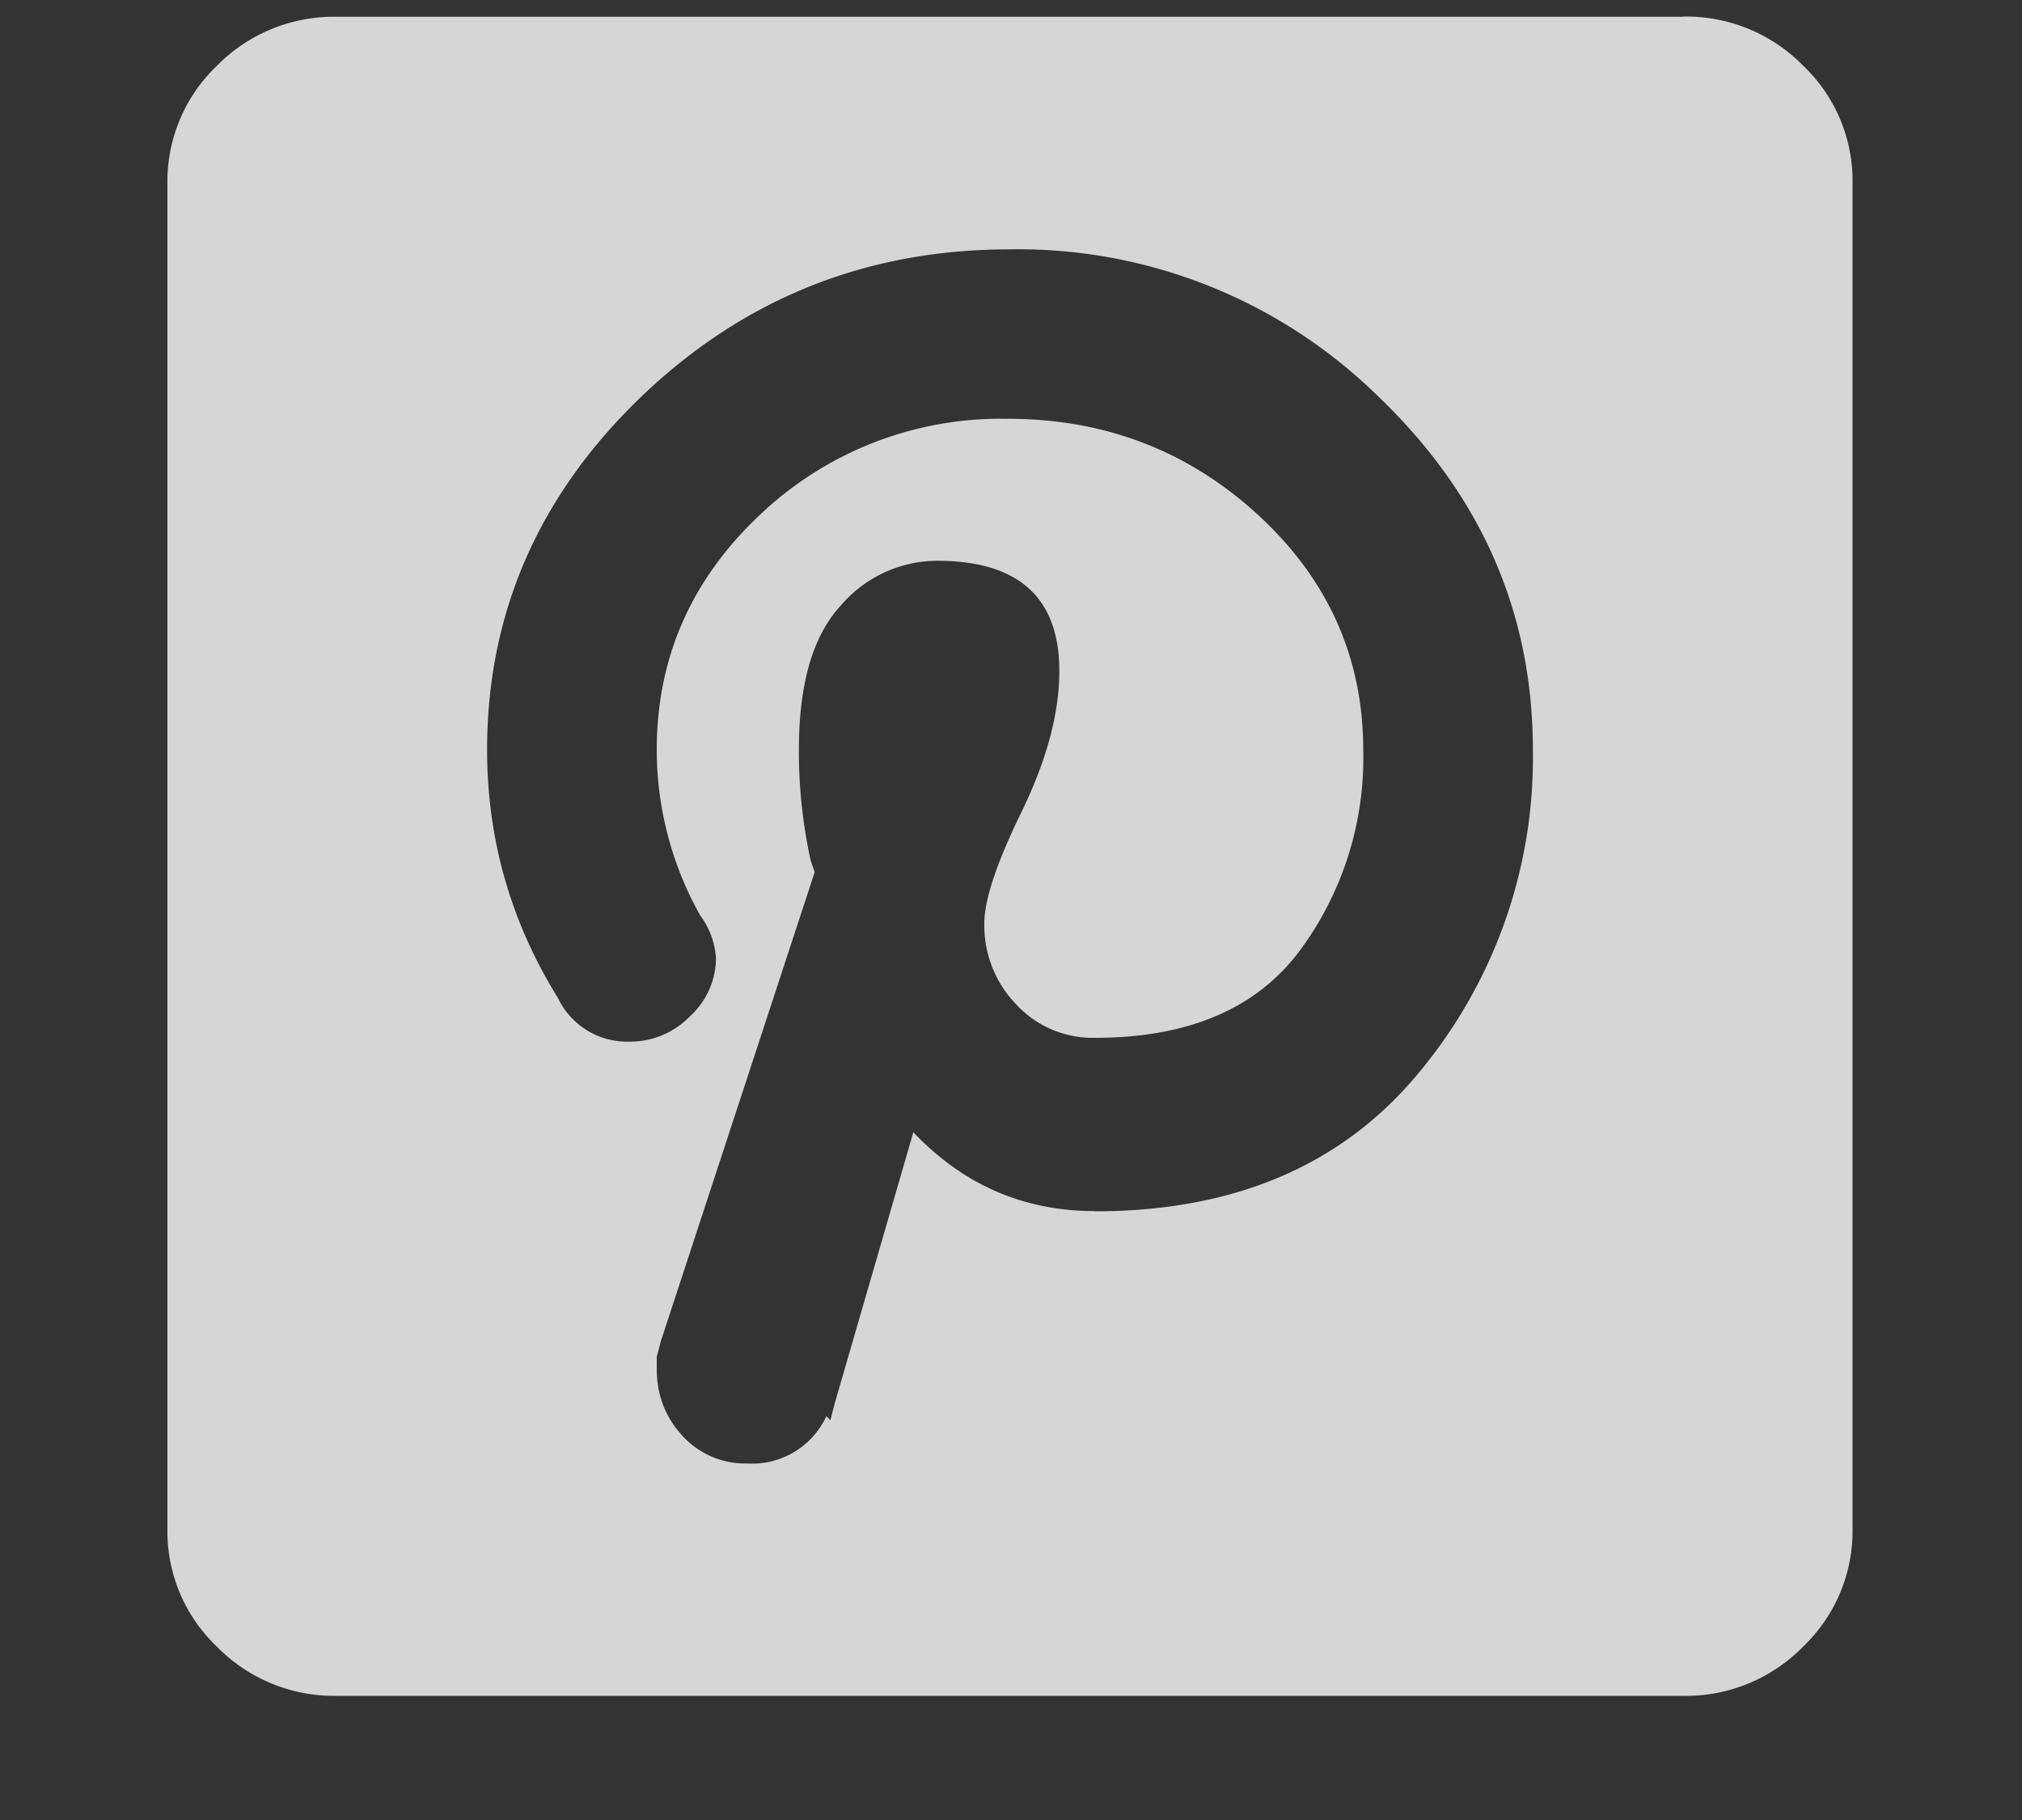 <svg xmlns="http://www.w3.org/2000/svg" width="10" height="9" fill="none"><rect width="100%" height="100%" fill="#333333" stroke="none"/><path fill="#fff" fill-opacity=".8" d="M5.415 5.99c.69 0 1.223-.228 1.6-.683a2.43 2.43 0 0 0 .566-1.599c0-.675-.254-1.257-.761-1.744a2.541 2.541 0 0 0-1.825-.731c-.71 0-1.317.243-1.825.73-.507.488-.761 1.07-.761 1.745 0 .442.117.852.351 1.228a.378.378 0 0 0 .352.215.413.413 0 0 0 .302-.127.391.391 0 0 0 .127-.283.395.395 0 0 0-.078-.214 1.674 1.674 0 0 1-.215-.819c0-.454.17-.841.508-1.16a1.729 1.729 0 0 1 1.23-.477c.48 0 .894.16 1.239.478.344.318.517.705.517 1.16a1.6 1.6 0 0 1-.322 1.003c-.215.28-.55.42-1.005.42a.514.514 0 0 1-.39-.166.562.562 0 0 1-.157-.4c0-.117.062-.302.186-.555.123-.254.185-.485.185-.693 0-.363-.202-.545-.605-.545a.63.63 0 0 0-.478.224c-.137.15-.205.386-.205.711a2.51 2.51 0 0 0 .058.546l.02.059-.761 2.32-.02.077v.059c0 .13.043.24.127.331a.42.42 0 0 0 .322.137.404.404 0 0 0 .39-.234l.02.02.02-.079.39-1.345c.247.26.546.39.898.39ZM8.323.082a.81.81 0 0 1 .595.243.786.786 0 0 1 .244.575v6.667a.79.79 0 0 1-.244.575.81.81 0 0 1-.595.244H1.667a.81.81 0 0 1-.595-.244.786.786 0 0 1-.244-.575V.901a.79.79 0 0 1 .244-.575.81.81 0 0 1 .595-.243h6.656Z"/></svg>